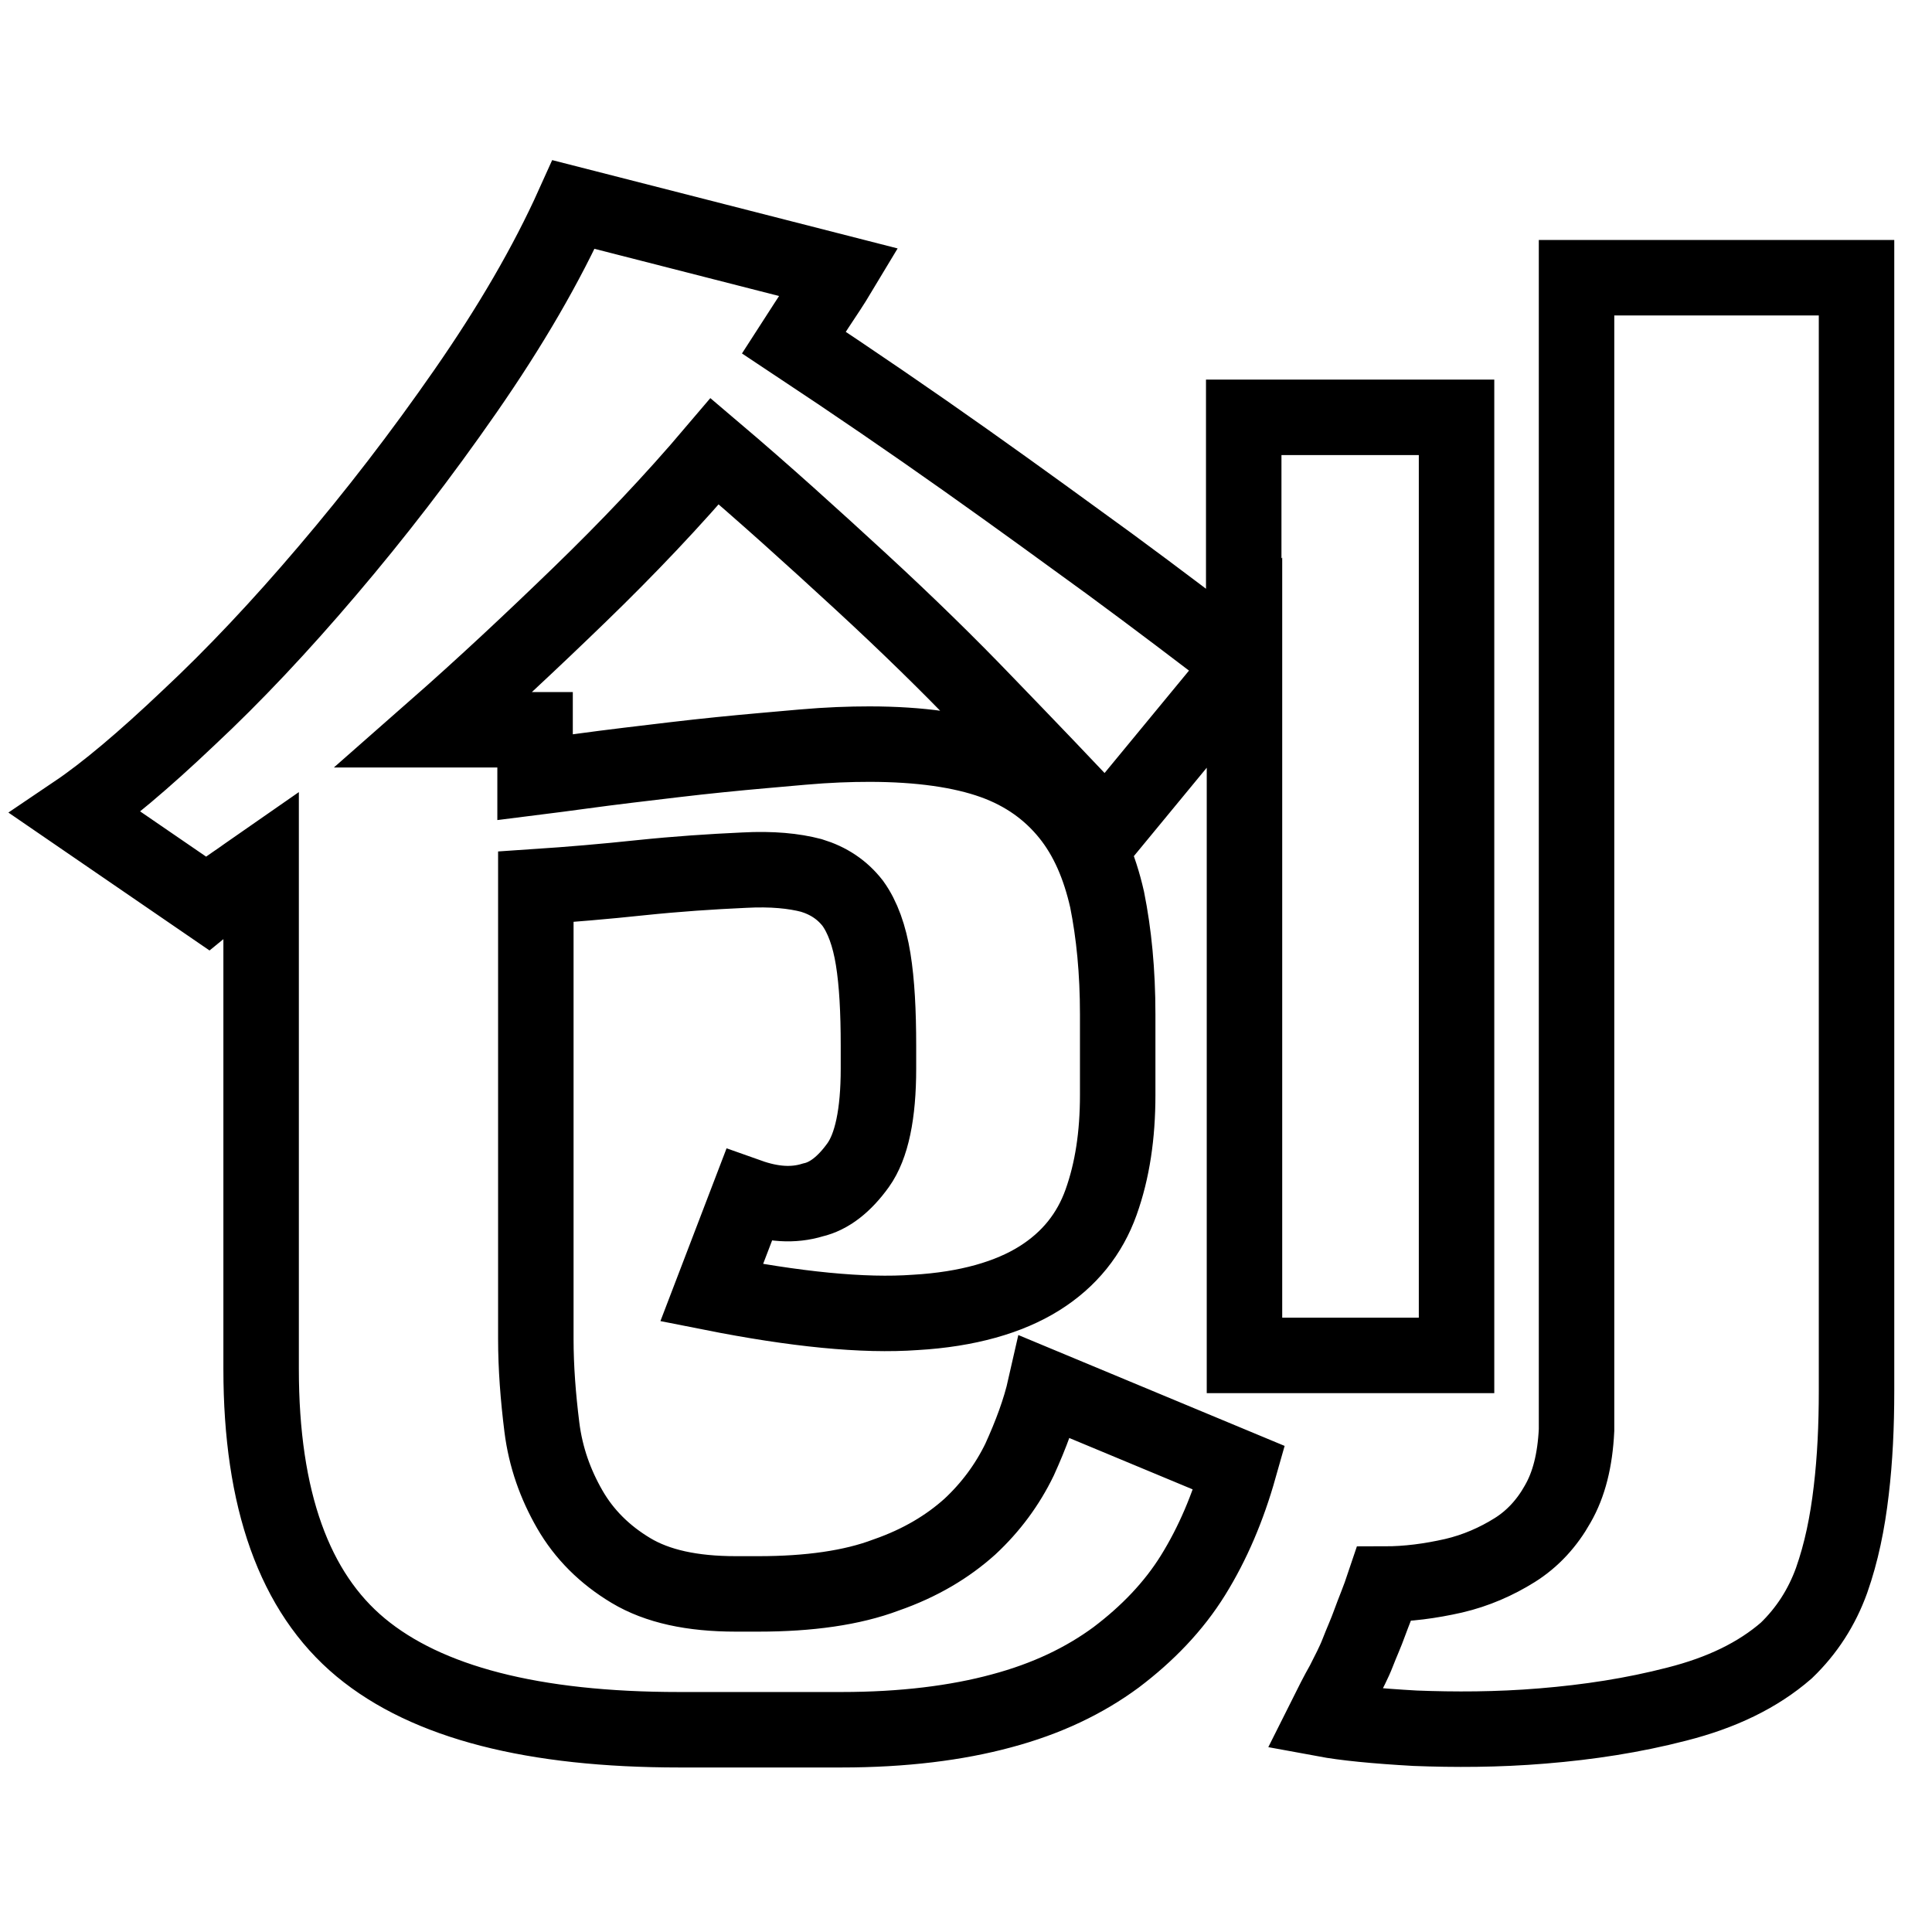 <?xml version="1.0" encoding="utf-8"?>
<!-- Svg Vector Icons : http://www.onlinewebfonts.com/icon -->
<!DOCTYPE svg PUBLIC "-//W3C//DTD SVG 1.1//EN" "http://www.w3.org/Graphics/SVG/1.1/DTD/svg11.dtd">
<svg version="1.1" xmlns="http://www.w3.org/2000/svg" xmlns:xlink="http://www.w3.org/1999/xlink" x="0px" y="0px" viewBox="0 0 256 256" enable-background="new 0 0 256 256" xml:space="preserve">
<g> <path stroke-width="10" fill-opacity="0" stroke="#000000"  d="M146.6,110c-5.1-5.5-10.5-11.1-16.1-16.9c-4.7-4.9-10.2-10.3-16.5-16.1c-6.3-5.8-12.7-11.6-19.3-17.2 c-5.6,6.6-11.6,12.9-17.9,19c-6.3,6.1-12.7,12.1-19.3,17.9h13.4v6.3c4-0.5,8.1-1.1,12.3-1.6c4.2-0.5,8.2-1,12.2-1.4 c3.9-0.4,7.6-0.7,10.9-1c3.4-0.3,6.3-0.4,8.9-0.4c6.7,0,12.2,0.8,16.4,2.3c4.2,1.5,7.5,3.9,10,7c2.5,3.1,4.1,6.9,5.1,11.3 c0.9,4.5,1.4,9.5,1.4,15.2v10.7c0,5.3-0.7,10-2.2,14.2c-1.5,4.2-4.2,7.6-8.2,10.1c-4,2.5-9.5,4.1-16.4,4.5 c-6.9,0.5-15.9-0.4-27-2.6l4.9-12.8c3.1,1.1,5.9,1.3,8.5,0.5c2.2-0.5,4.2-2.1,6-4.6c1.8-2.5,2.7-6.8,2.7-12.8v-0.5v-1.1v-1.4 c0-4.6-0.2-8.4-0.7-11.5c-0.5-3.1-1.4-5.6-2.7-7.4c-1.4-1.8-3.2-3-5.5-3.7c-2.3-0.6-5.2-0.9-8.9-0.7c-4.4,0.2-8.9,0.5-13.7,1 c-4.7,0.5-9.4,0.9-13.9,1.2v45.1v3.3v11.5c0,3.8,0.3,7.7,0.8,11.7c0.5,4,1.8,7.6,3.7,10.9c1.9,3.3,4.6,6,8.1,8.1 c3.5,2.1,8.1,3.1,13.9,3.1h3c6.7,0,12.4-0.8,16.9-2.5c4.6-1.6,8.2-3.8,11.1-6.4c2.8-2.6,5-5.6,6.6-8.9c1.5-3.3,2.7-6.5,3.4-9.6 l25.7,10.7c-1.5,5.3-3.5,10-6.1,14.2c-2.6,4.2-6.1,7.8-10.2,10.9c-4.2,3.1-9.2,5.5-15.2,7.1c-5.9,1.6-13,2.5-21.2,2.5H90 c-19.3,0-33.4-3.6-42.2-10.9s-13.2-19.6-13.2-36.9v-66.9c-1.3,0.9-2.5,1.8-3.7,2.6c-1.2,0.8-2.3,1.7-3.4,2.6l-17.5-12 c4-2.7,9-6.9,15-12.6c6-5.6,12.2-12.2,18.4-19.5c6.3-7.4,12.4-15.3,18.3-23.8c5.9-8.5,10.7-16.7,14.3-24.7l35.2,9 c-0.9,1.5-1.9,3-2.9,4.5c-1,1.5-2,3.1-3.1,4.8c8,5.3,15.6,10.5,22.8,15.6c7.2,5.1,13.5,9.7,19,13.7c6.4,4.7,12.3,9.2,17.8,13.4 V55.3H193v124.3h-28.1V87.8L146.6,110L146.6,110z M246,170.1v14.2c0,4.6-0.2,9-0.7,13.2c-0.5,4.3-1.3,8.2-2.6,11.9 c-1.3,3.6-3.3,6.7-6,9.3c-3.8,3.3-8.6,5.6-14.5,7.1c-5.8,1.5-11.7,2.4-17.8,2.9c-6,0.5-11.7,0.5-16.9,0.3c-5.3-0.3-9.3-0.7-12-1.2 c0.9-1.8,1.7-3.4,2.5-4.8c0.7-1.4,1.4-2.7,1.9-4c0.5-1.3,1.1-2.6,1.6-4s1.2-3,1.9-5.1c3.1,0,6.1-0.4,9.2-1.1c3-0.7,5.7-1.9,8.1-3.4 c2.4-1.5,4.3-3.6,5.7-6.1c1.5-2.6,2.3-5.8,2.5-9.8V36.8H246L246,170.1L246,170.1z"/></g>
</svg>